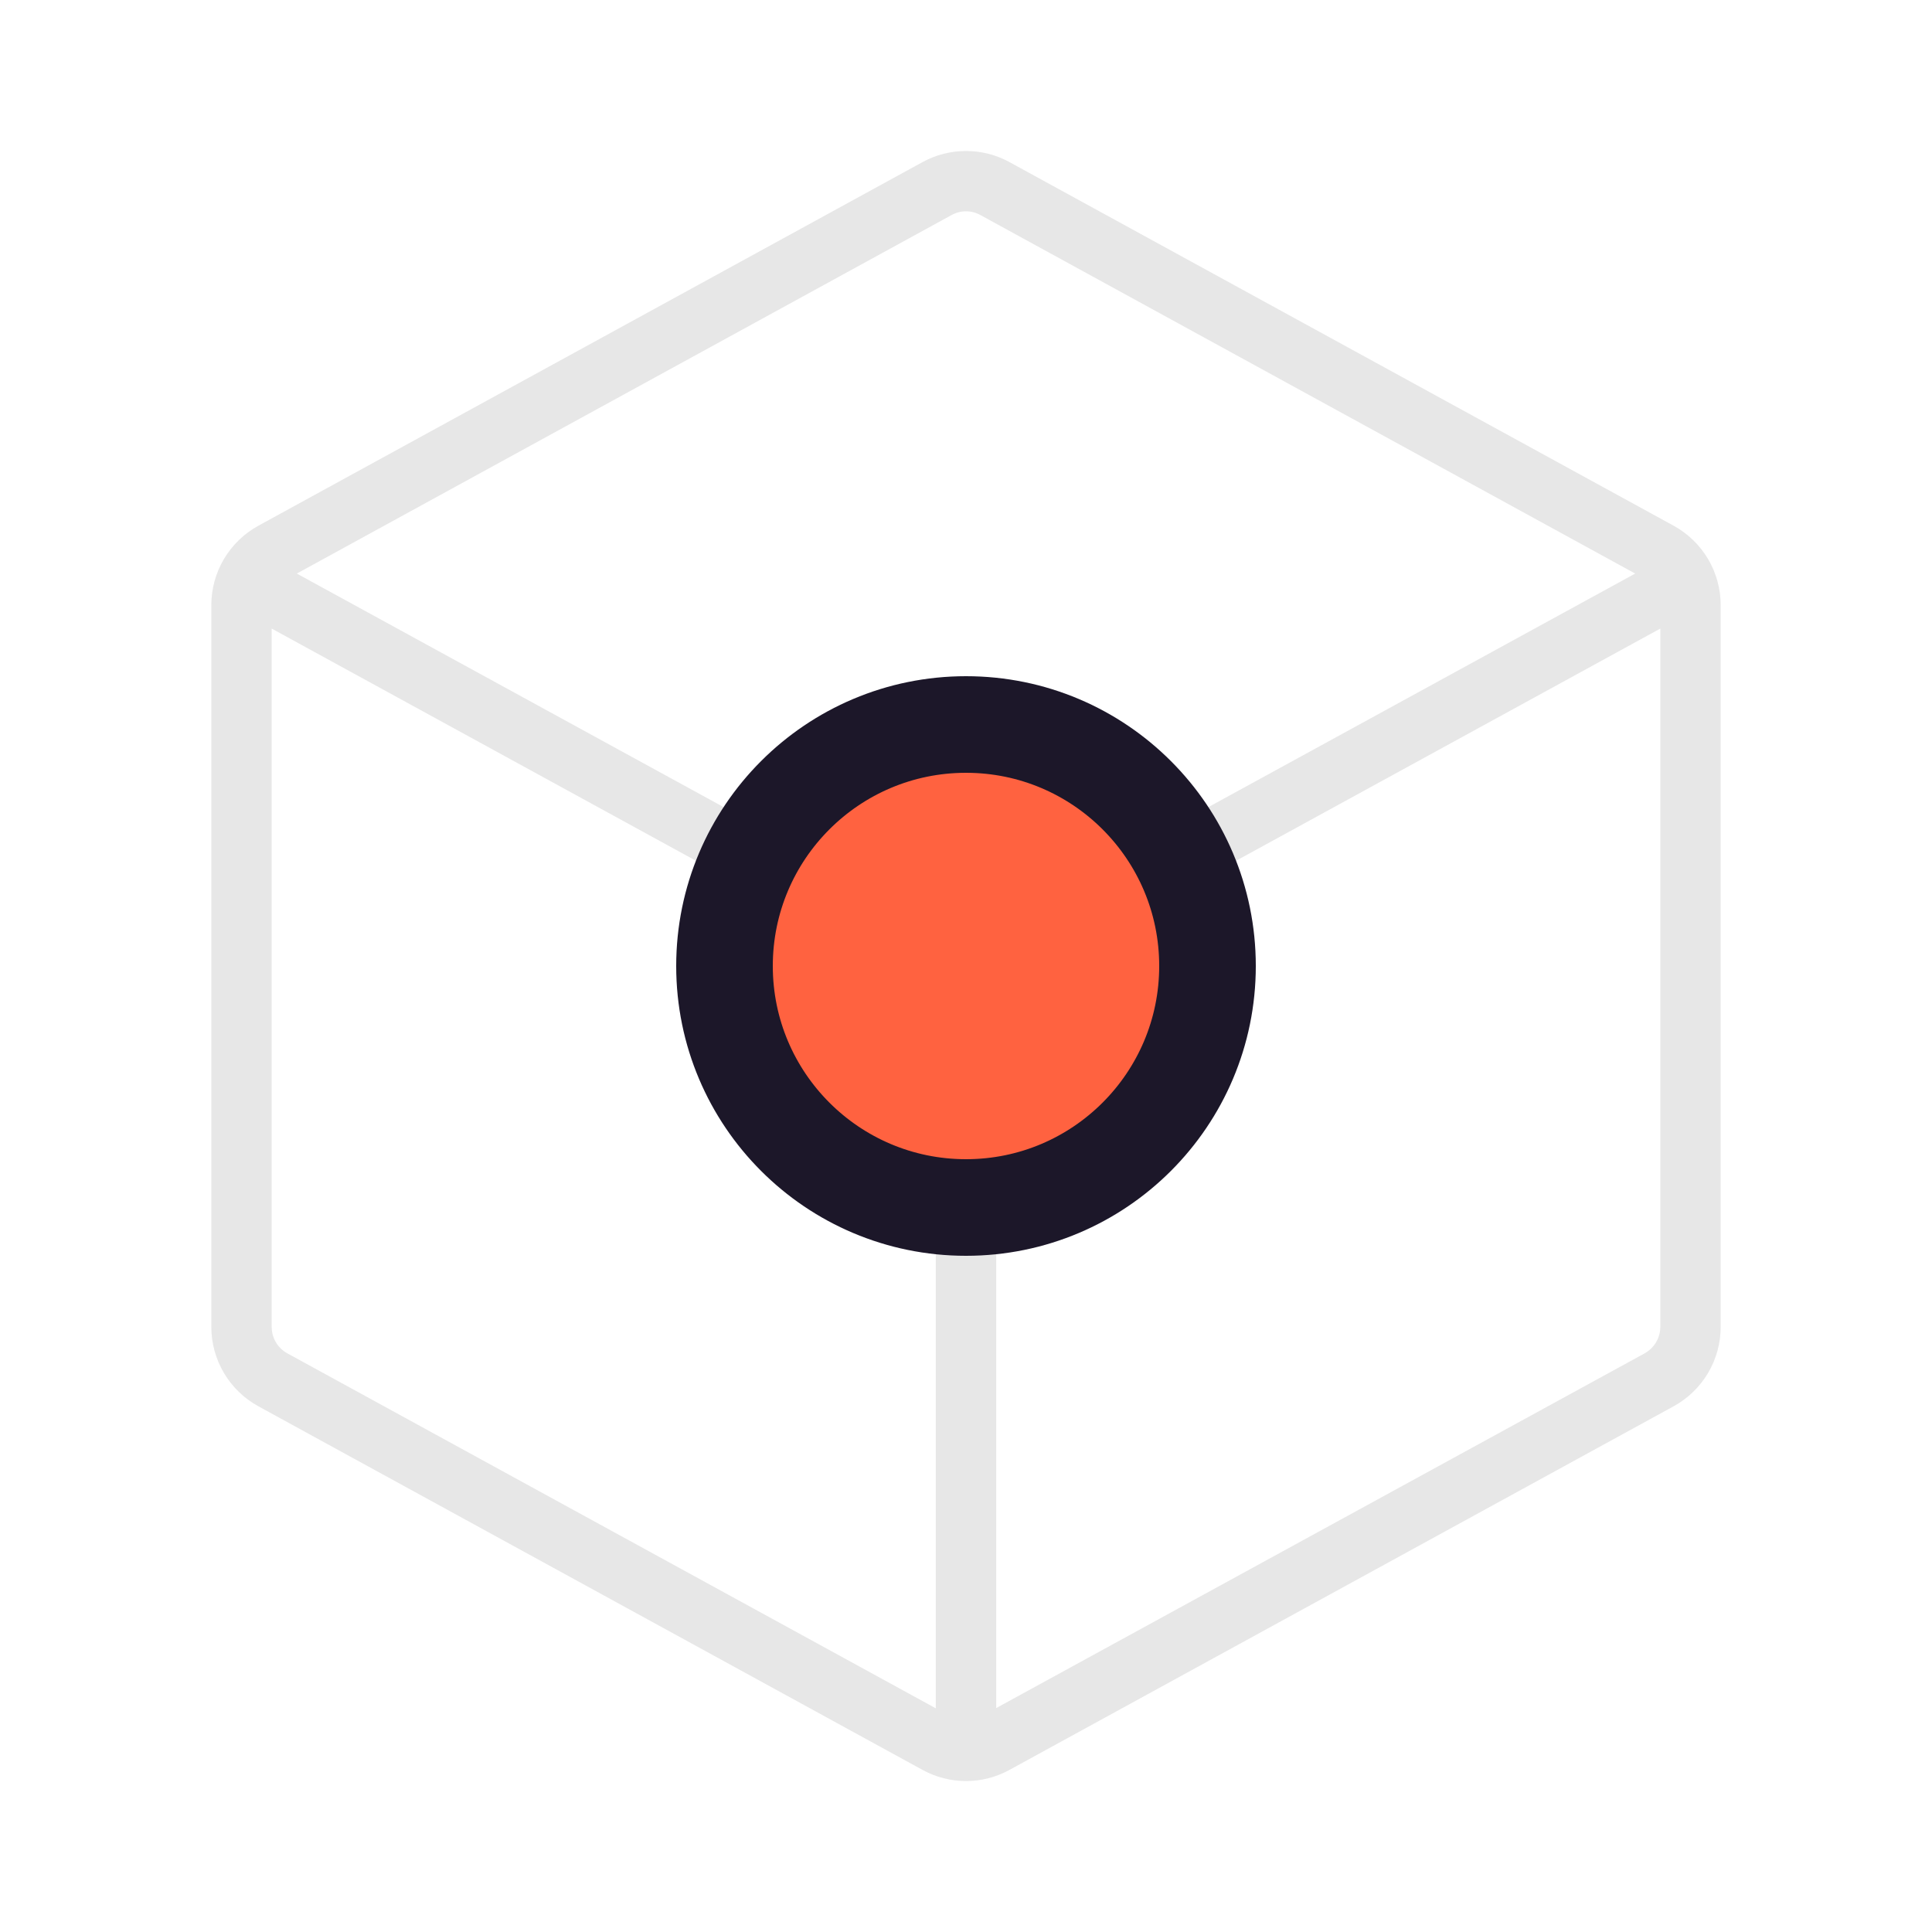 <svg width="40" height="40" viewBox="0 0 40 40" fill="none" xmlns="http://www.w3.org/2000/svg">
<path d="M34.65 10.884L20.9 3.356C20.624 3.205 20.315 3.126 20 3.126C19.685 3.126 19.376 3.205 19.1 3.356L5.35 10.884C5.055 11.046 4.809 11.284 4.637 11.573C4.466 11.862 4.375 12.192 4.375 12.528V27.472C4.375 27.808 4.466 28.138 4.637 28.427C4.809 28.717 5.055 28.954 5.35 29.116L19.1 36.644C19.376 36.795 19.685 36.875 20 36.875C20.315 36.875 20.624 36.795 20.9 36.644L34.65 29.116C34.945 28.954 35.191 28.717 35.363 28.427C35.534 28.138 35.625 27.808 35.625 27.472V12.528C35.625 12.192 35.534 11.862 35.363 11.573C35.191 11.284 34.945 11.046 34.65 10.884ZM19.7 4.453C19.792 4.402 19.895 4.375 20 4.375C20.105 4.375 20.208 4.402 20.3 4.453L33.855 11.875L20 19.456L6.145 11.875L19.7 4.453ZM5.95 28.02C5.852 27.967 5.769 27.887 5.712 27.791C5.655 27.694 5.625 27.584 5.625 27.472V13.014L19.375 20.539V35.369L5.95 28.02ZM34.05 28.02L20.625 35.364V20.539L34.375 13.014V27.472C34.375 27.584 34.344 27.694 34.287 27.79C34.23 27.886 34.148 27.965 34.05 28.019V28.02Z" fill="#E7E7E7"/>
<circle cx="20" cy="20" r="5" fill="#FF6240" stroke="#1C1729" stroke-width="2"/>
</svg>
